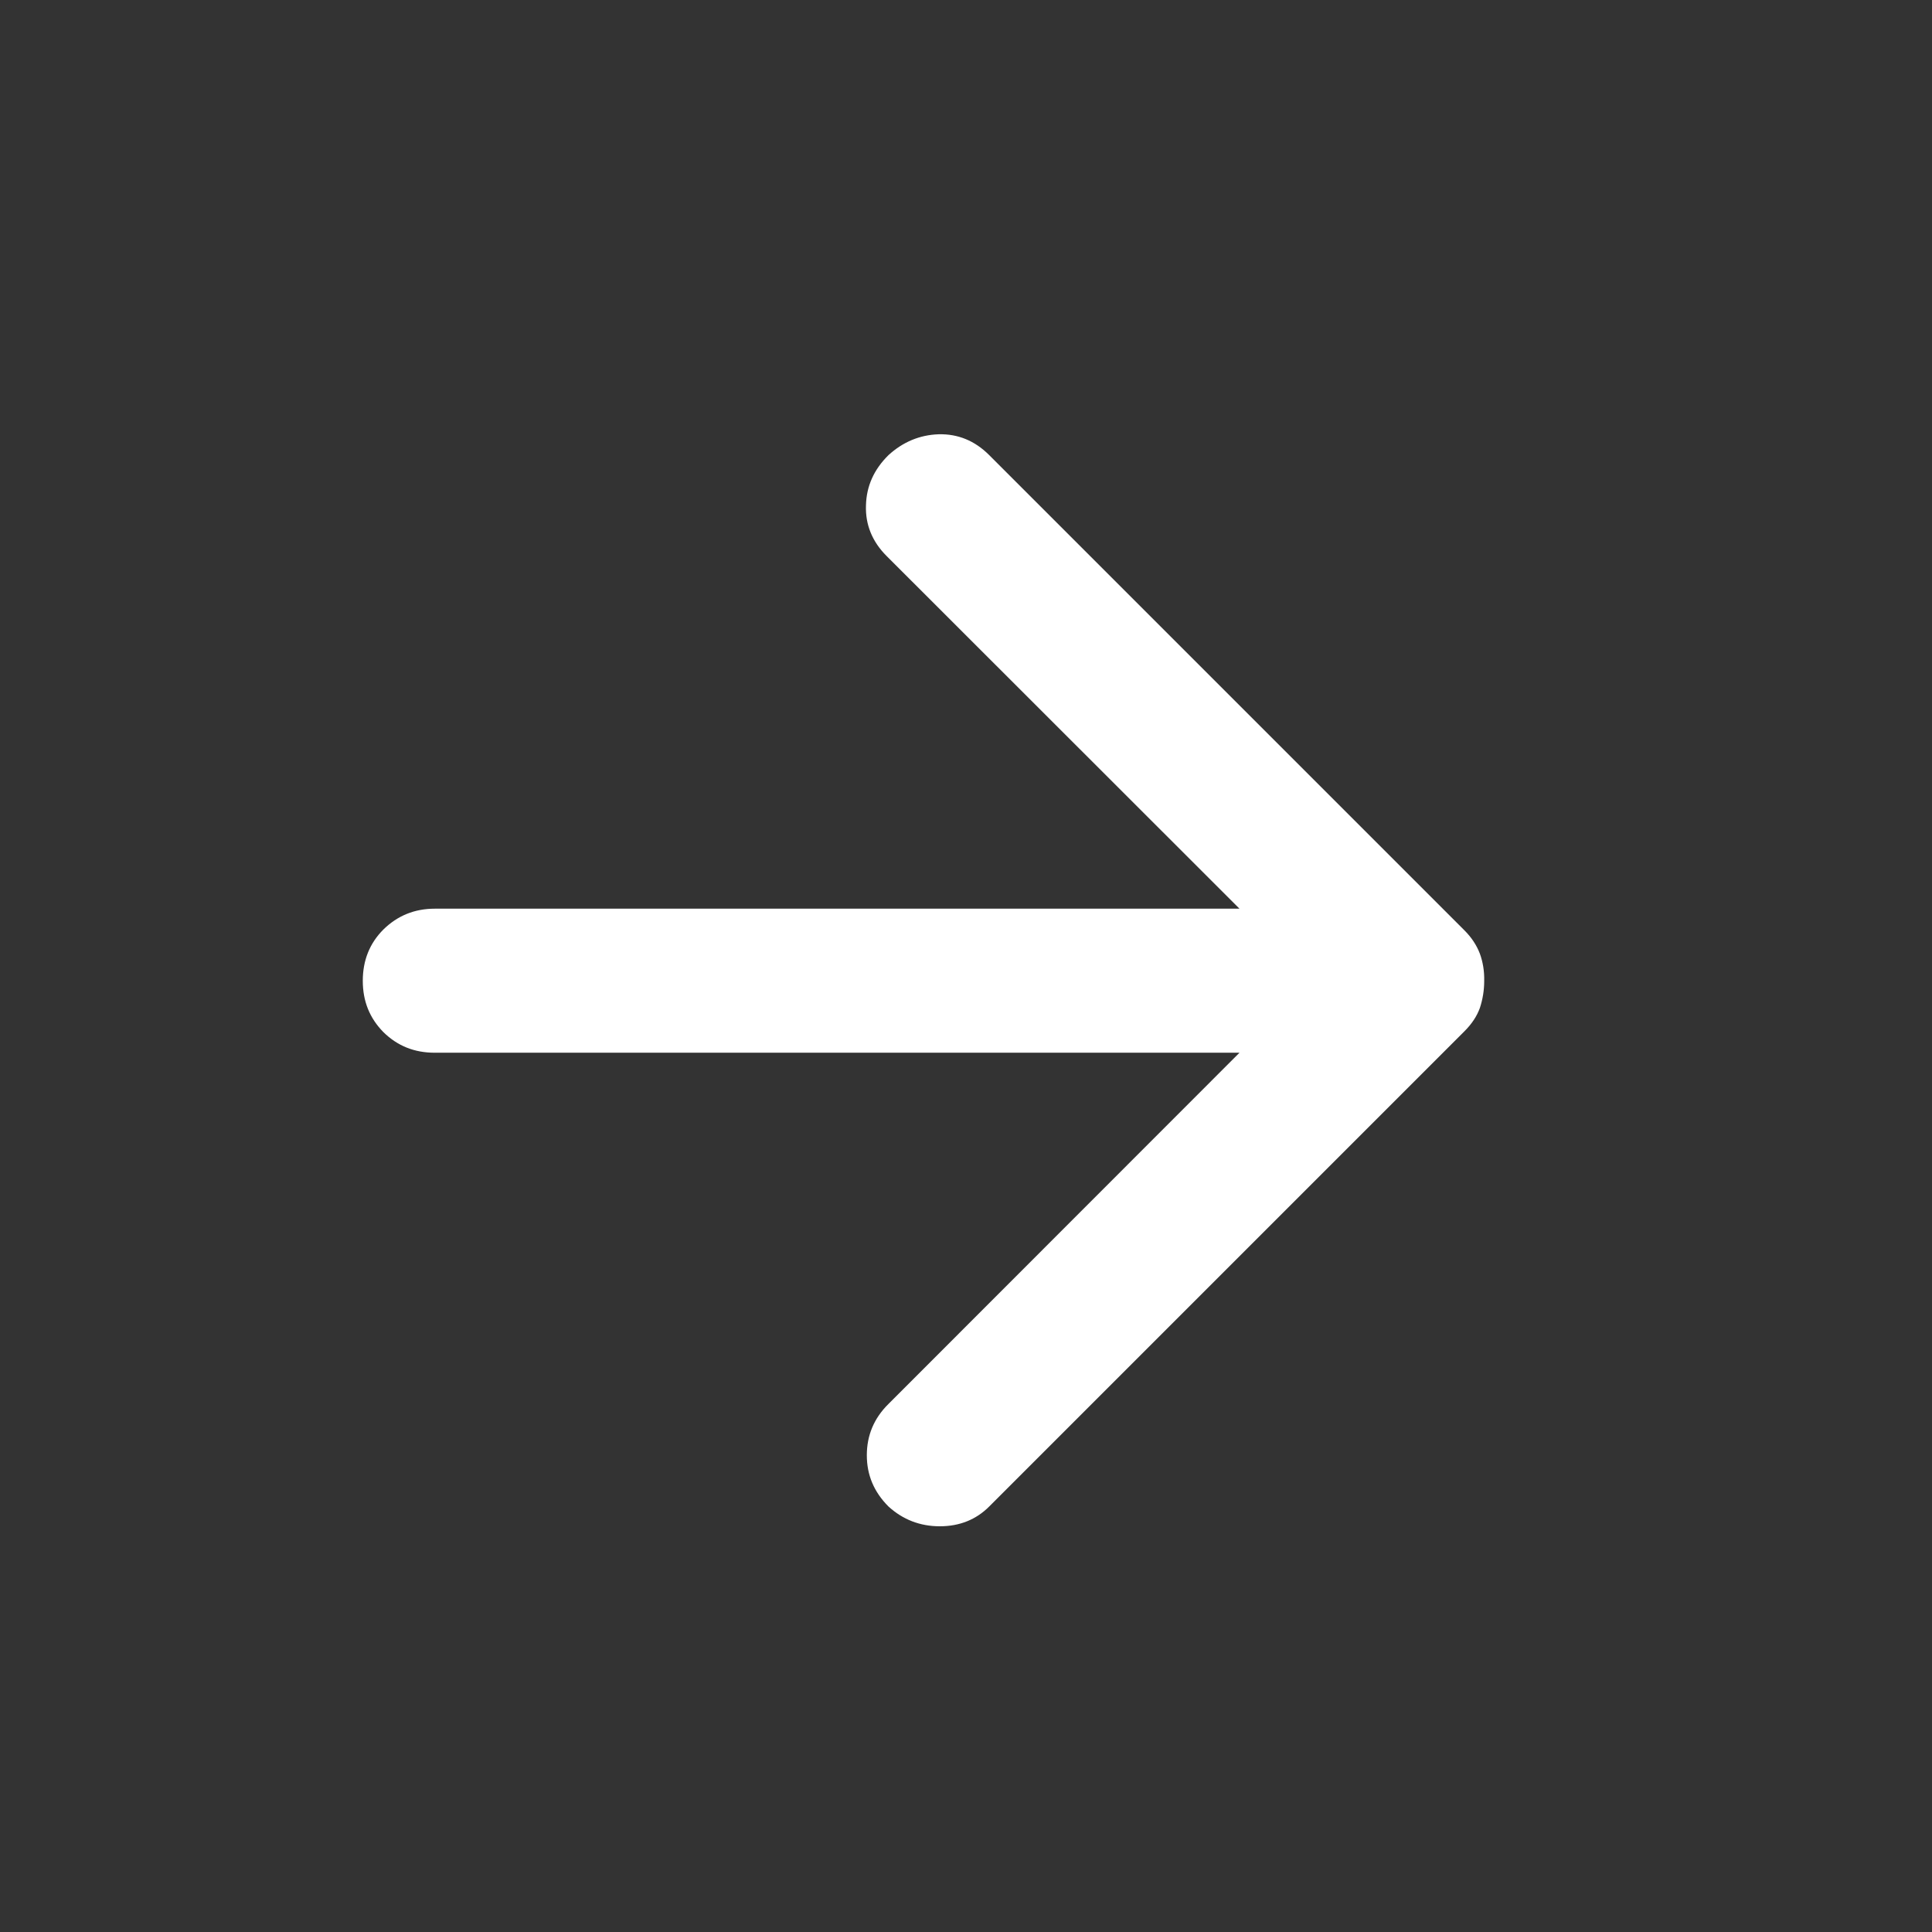 <svg width="9" height="9" viewBox="0 0 9 9" fill="none" xmlns="http://www.w3.org/2000/svg">
<rect x="0" y="0" width="9" height="9" fill="#333333" stroke="none"/>
<path d="M5.774 4.904H2.025C1.93 4.904 1.851 4.872 1.786 4.808C1.722 4.743 1.69 4.664 1.69 4.569C1.69 4.474 1.722 4.394 1.786 4.33C1.851 4.266 1.931 4.233 2.025 4.233H5.774L4.13 2.59C4.063 2.523 4.031 2.444 4.034 2.355C4.036 2.265 4.071 2.187 4.139 2.12C4.206 2.059 4.284 2.026 4.373 2.023C4.463 2.021 4.541 2.053 4.608 2.12L6.822 4.334C6.856 4.368 6.879 4.404 6.894 4.443C6.908 4.482 6.915 4.524 6.914 4.569C6.914 4.614 6.907 4.655 6.894 4.695C6.88 4.734 6.856 4.77 6.822 4.804L4.608 7.018C4.547 7.079 4.47 7.11 4.378 7.11C4.286 7.11 4.206 7.079 4.139 7.018C4.071 6.95 4.038 6.871 4.038 6.779C4.038 6.687 4.071 6.607 4.139 6.54L5.774 4.904Z" fill="white"/>
</svg>
